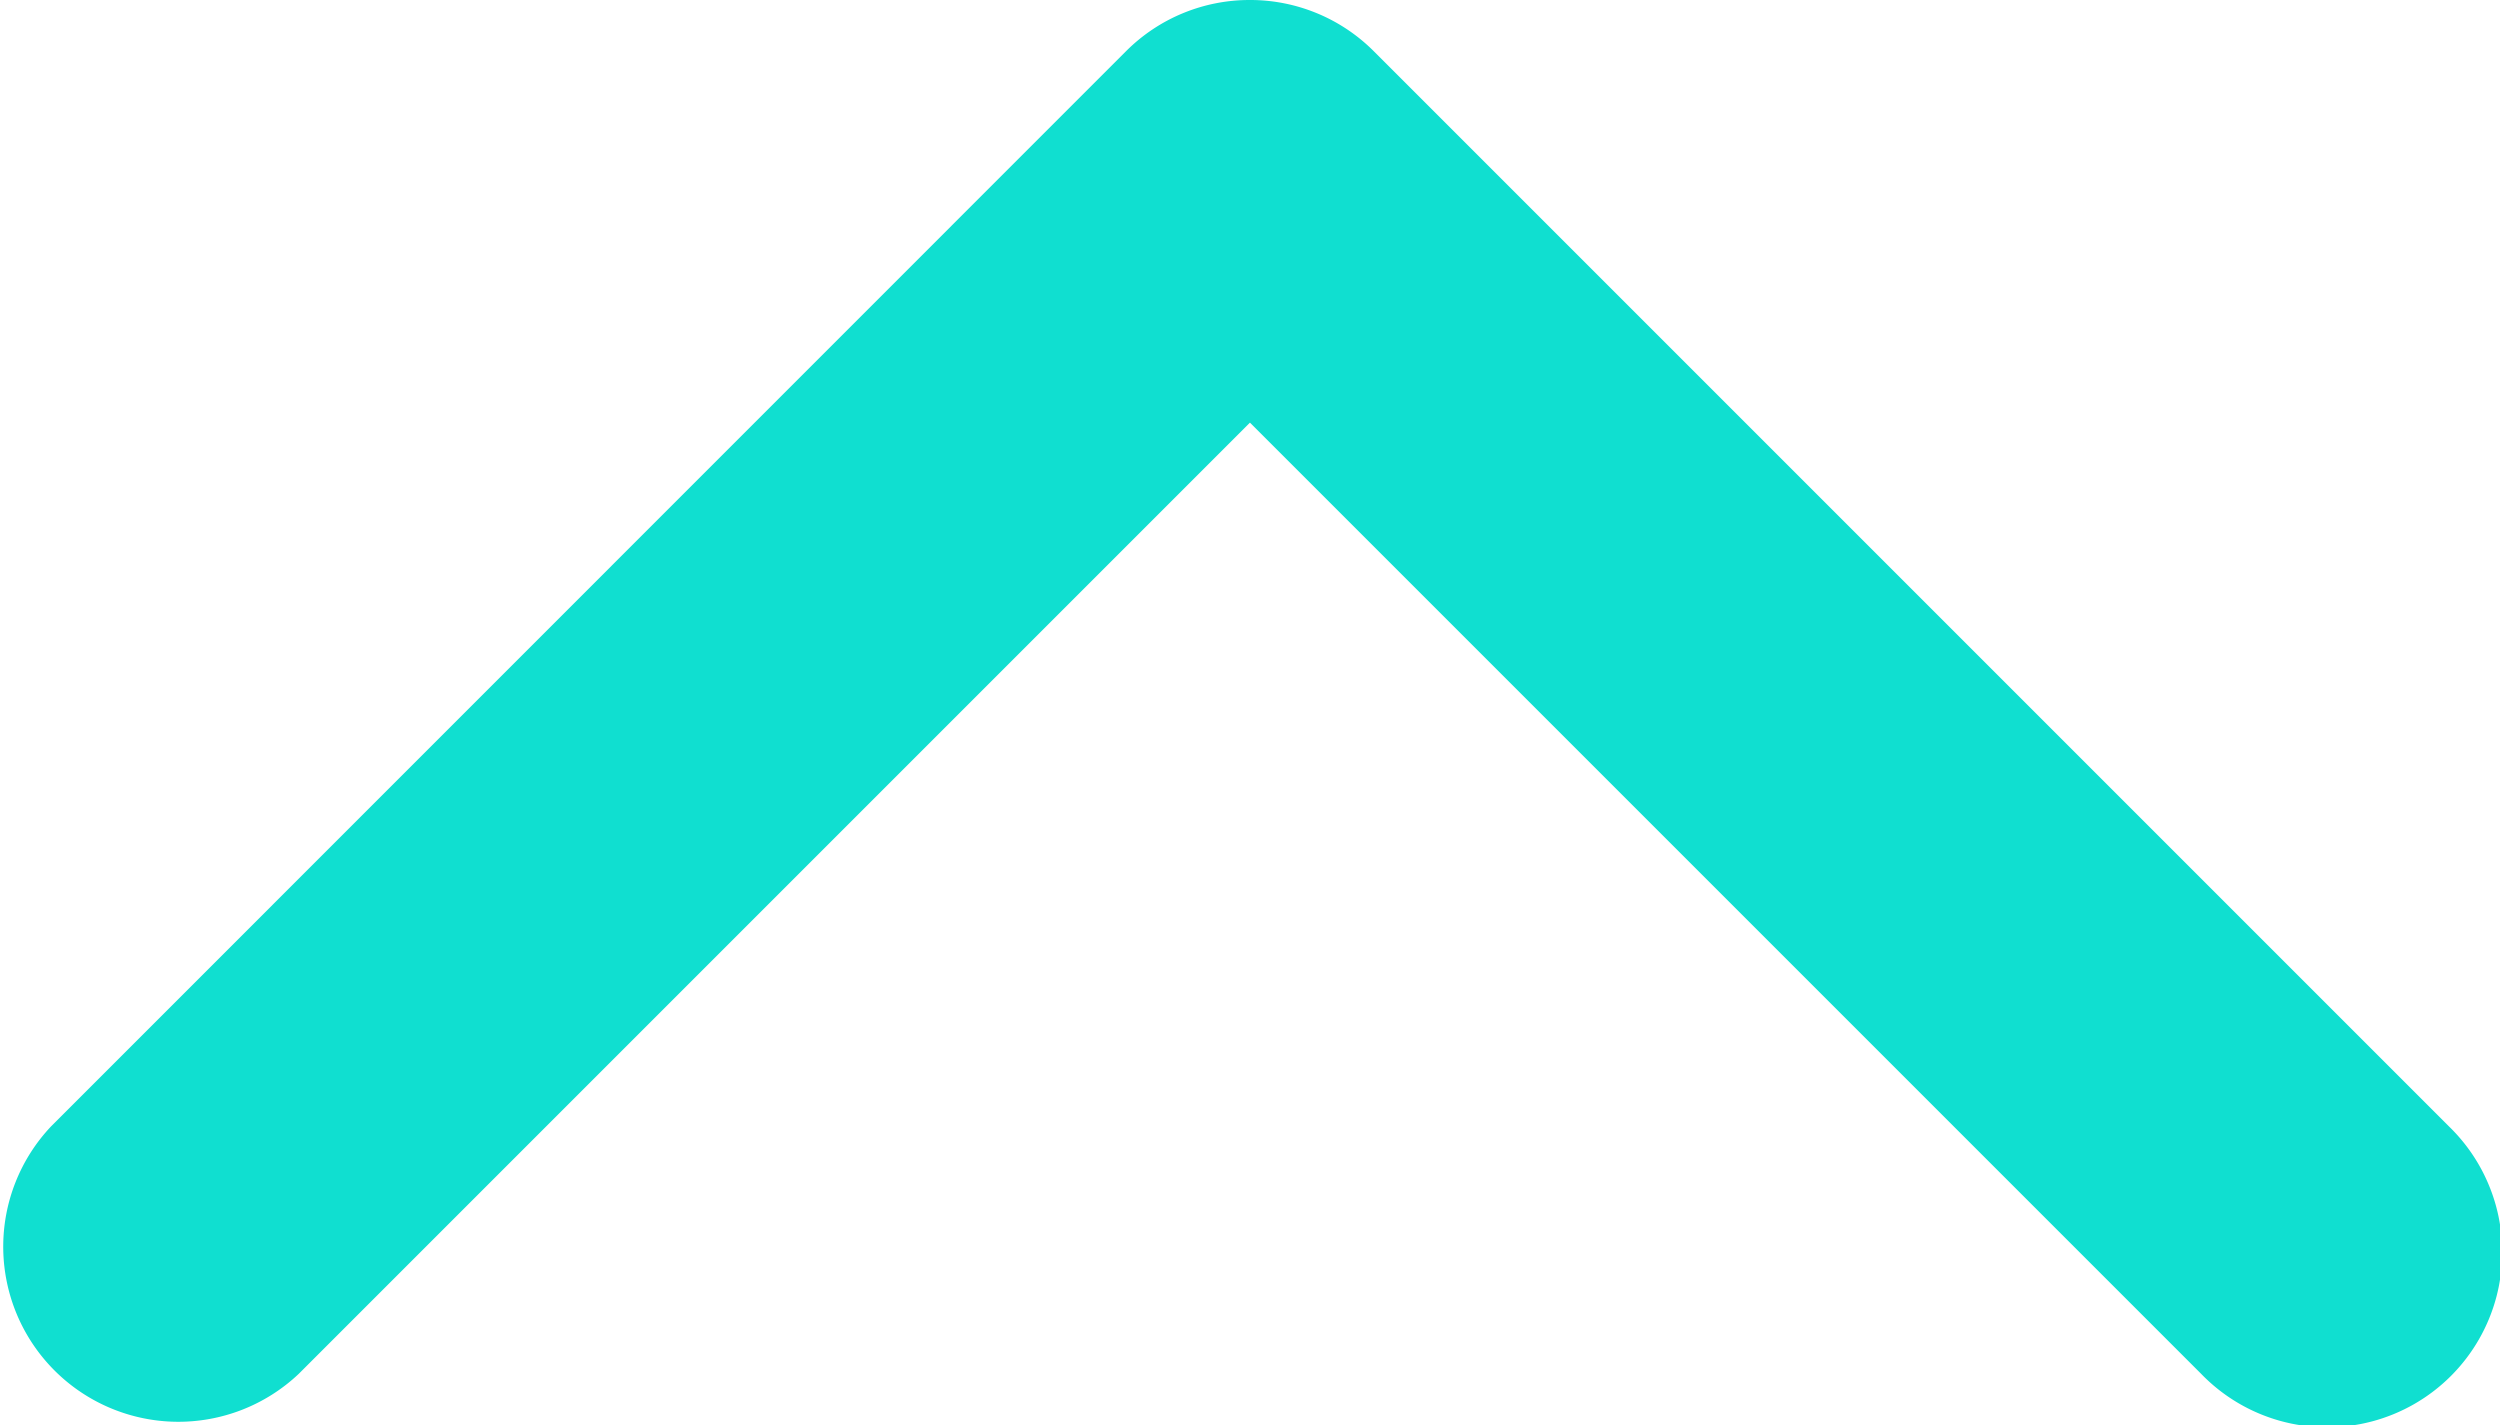 <svg xmlns="http://www.w3.org/2000/svg" width="23.655" height="13.484" viewBox="0 0 23.655 13.484">
  <g id="arrow-down-sign-to-navigate_1_" data-name="arrow-down-sign-to-navigate (1)" transform="translate(23.655 13.484) rotate(-180)">
    <path id="Path_3538" data-name="Path 3538" d="M11.828,13.484A1.652,1.652,0,0,1,10.657,13L.485,2.828A1.657,1.657,0,1,1,2.828.485l9,9,9-9A1.657,1.657,0,0,1,23.17,2.828L13,13A1.652,1.652,0,0,1,11.828,13.484Z" transform="translate(0 0)" fill="#10dfd0"/>
  </g>
</svg>
